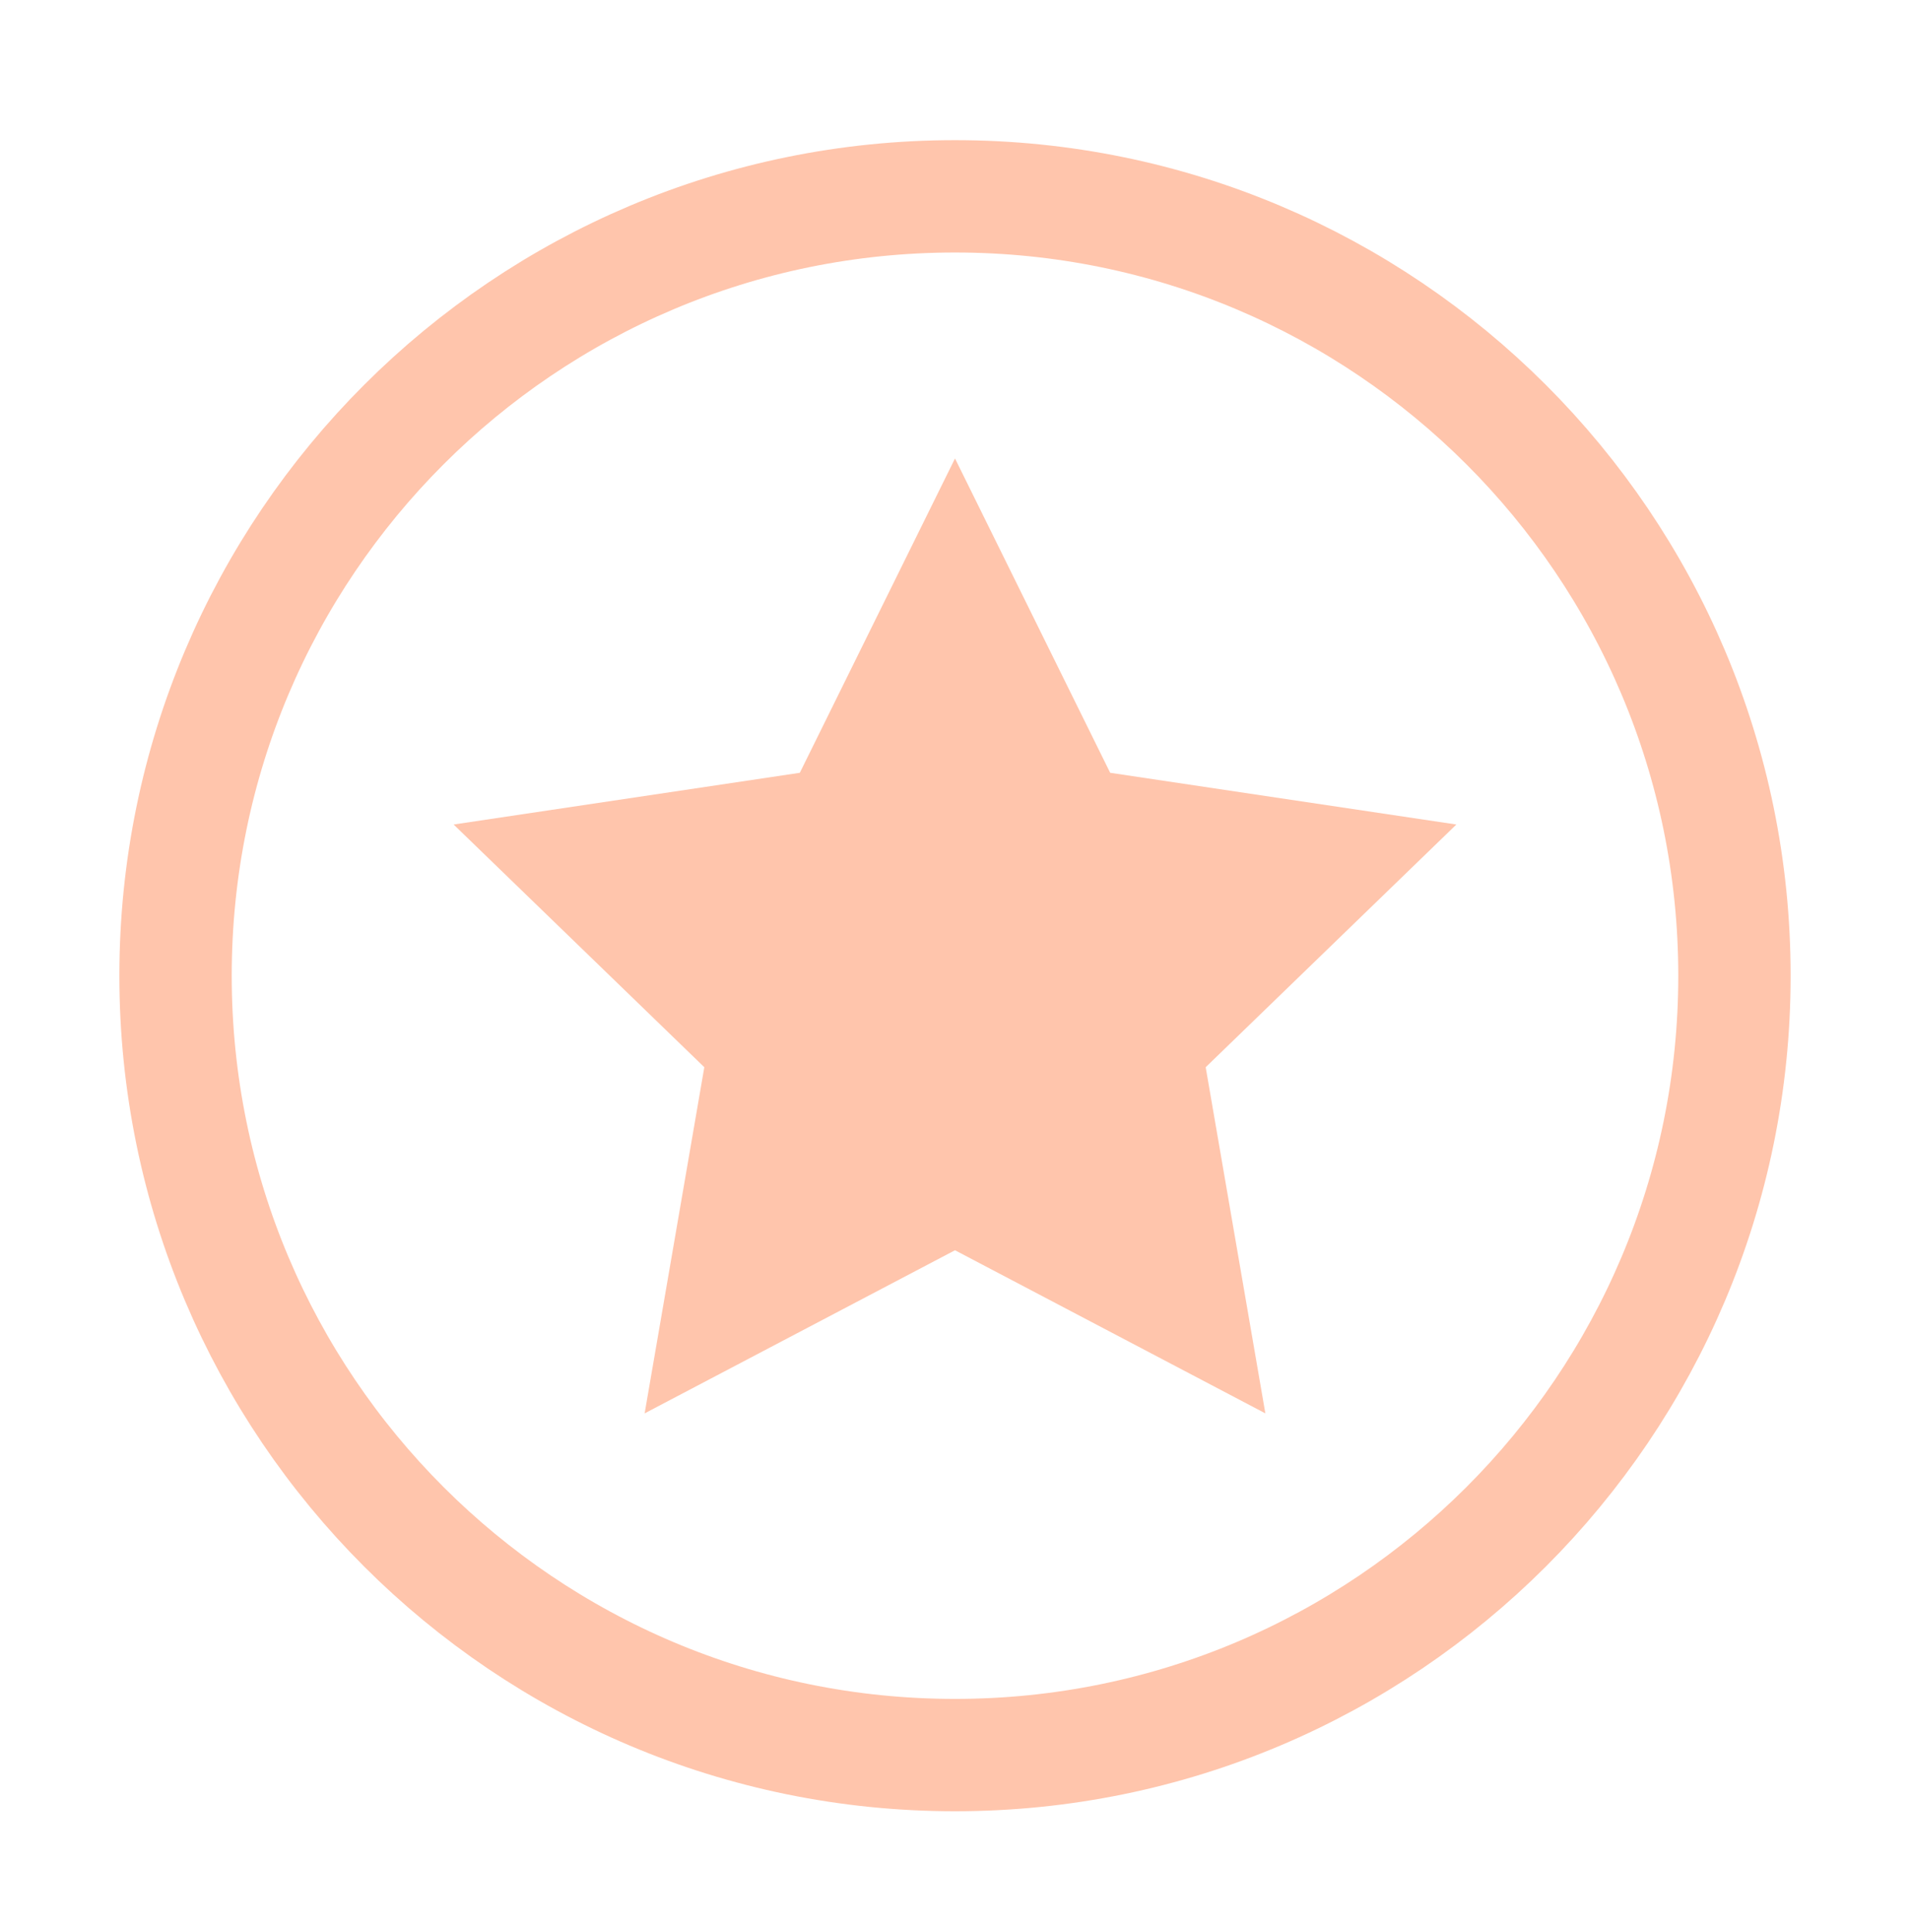 <svg width="85" height="86" viewBox="0 0 85 86" fill="none" xmlns="http://www.w3.org/2000/svg">
<path d="M77.188 43.425C77.188 62.582 61.657 78.112 42.5 78.112C23.343 78.112 7.812 62.582 7.812 43.425C7.812 24.268 23.343 8.738 42.5 8.738C61.657 8.738 77.188 24.268 77.188 43.425Z" stroke="#FFC5AC" stroke-width="5"/>
<path d="M42.5 20.404L49.406 34.394L64.812 36.696L53.656 47.498L56.312 62.904L42.5 55.644L28.688 62.904L31.344 47.498L20.188 36.696L35.594 34.394L42.5 20.404Z" fill="#FFC5AC"/>
</svg>
